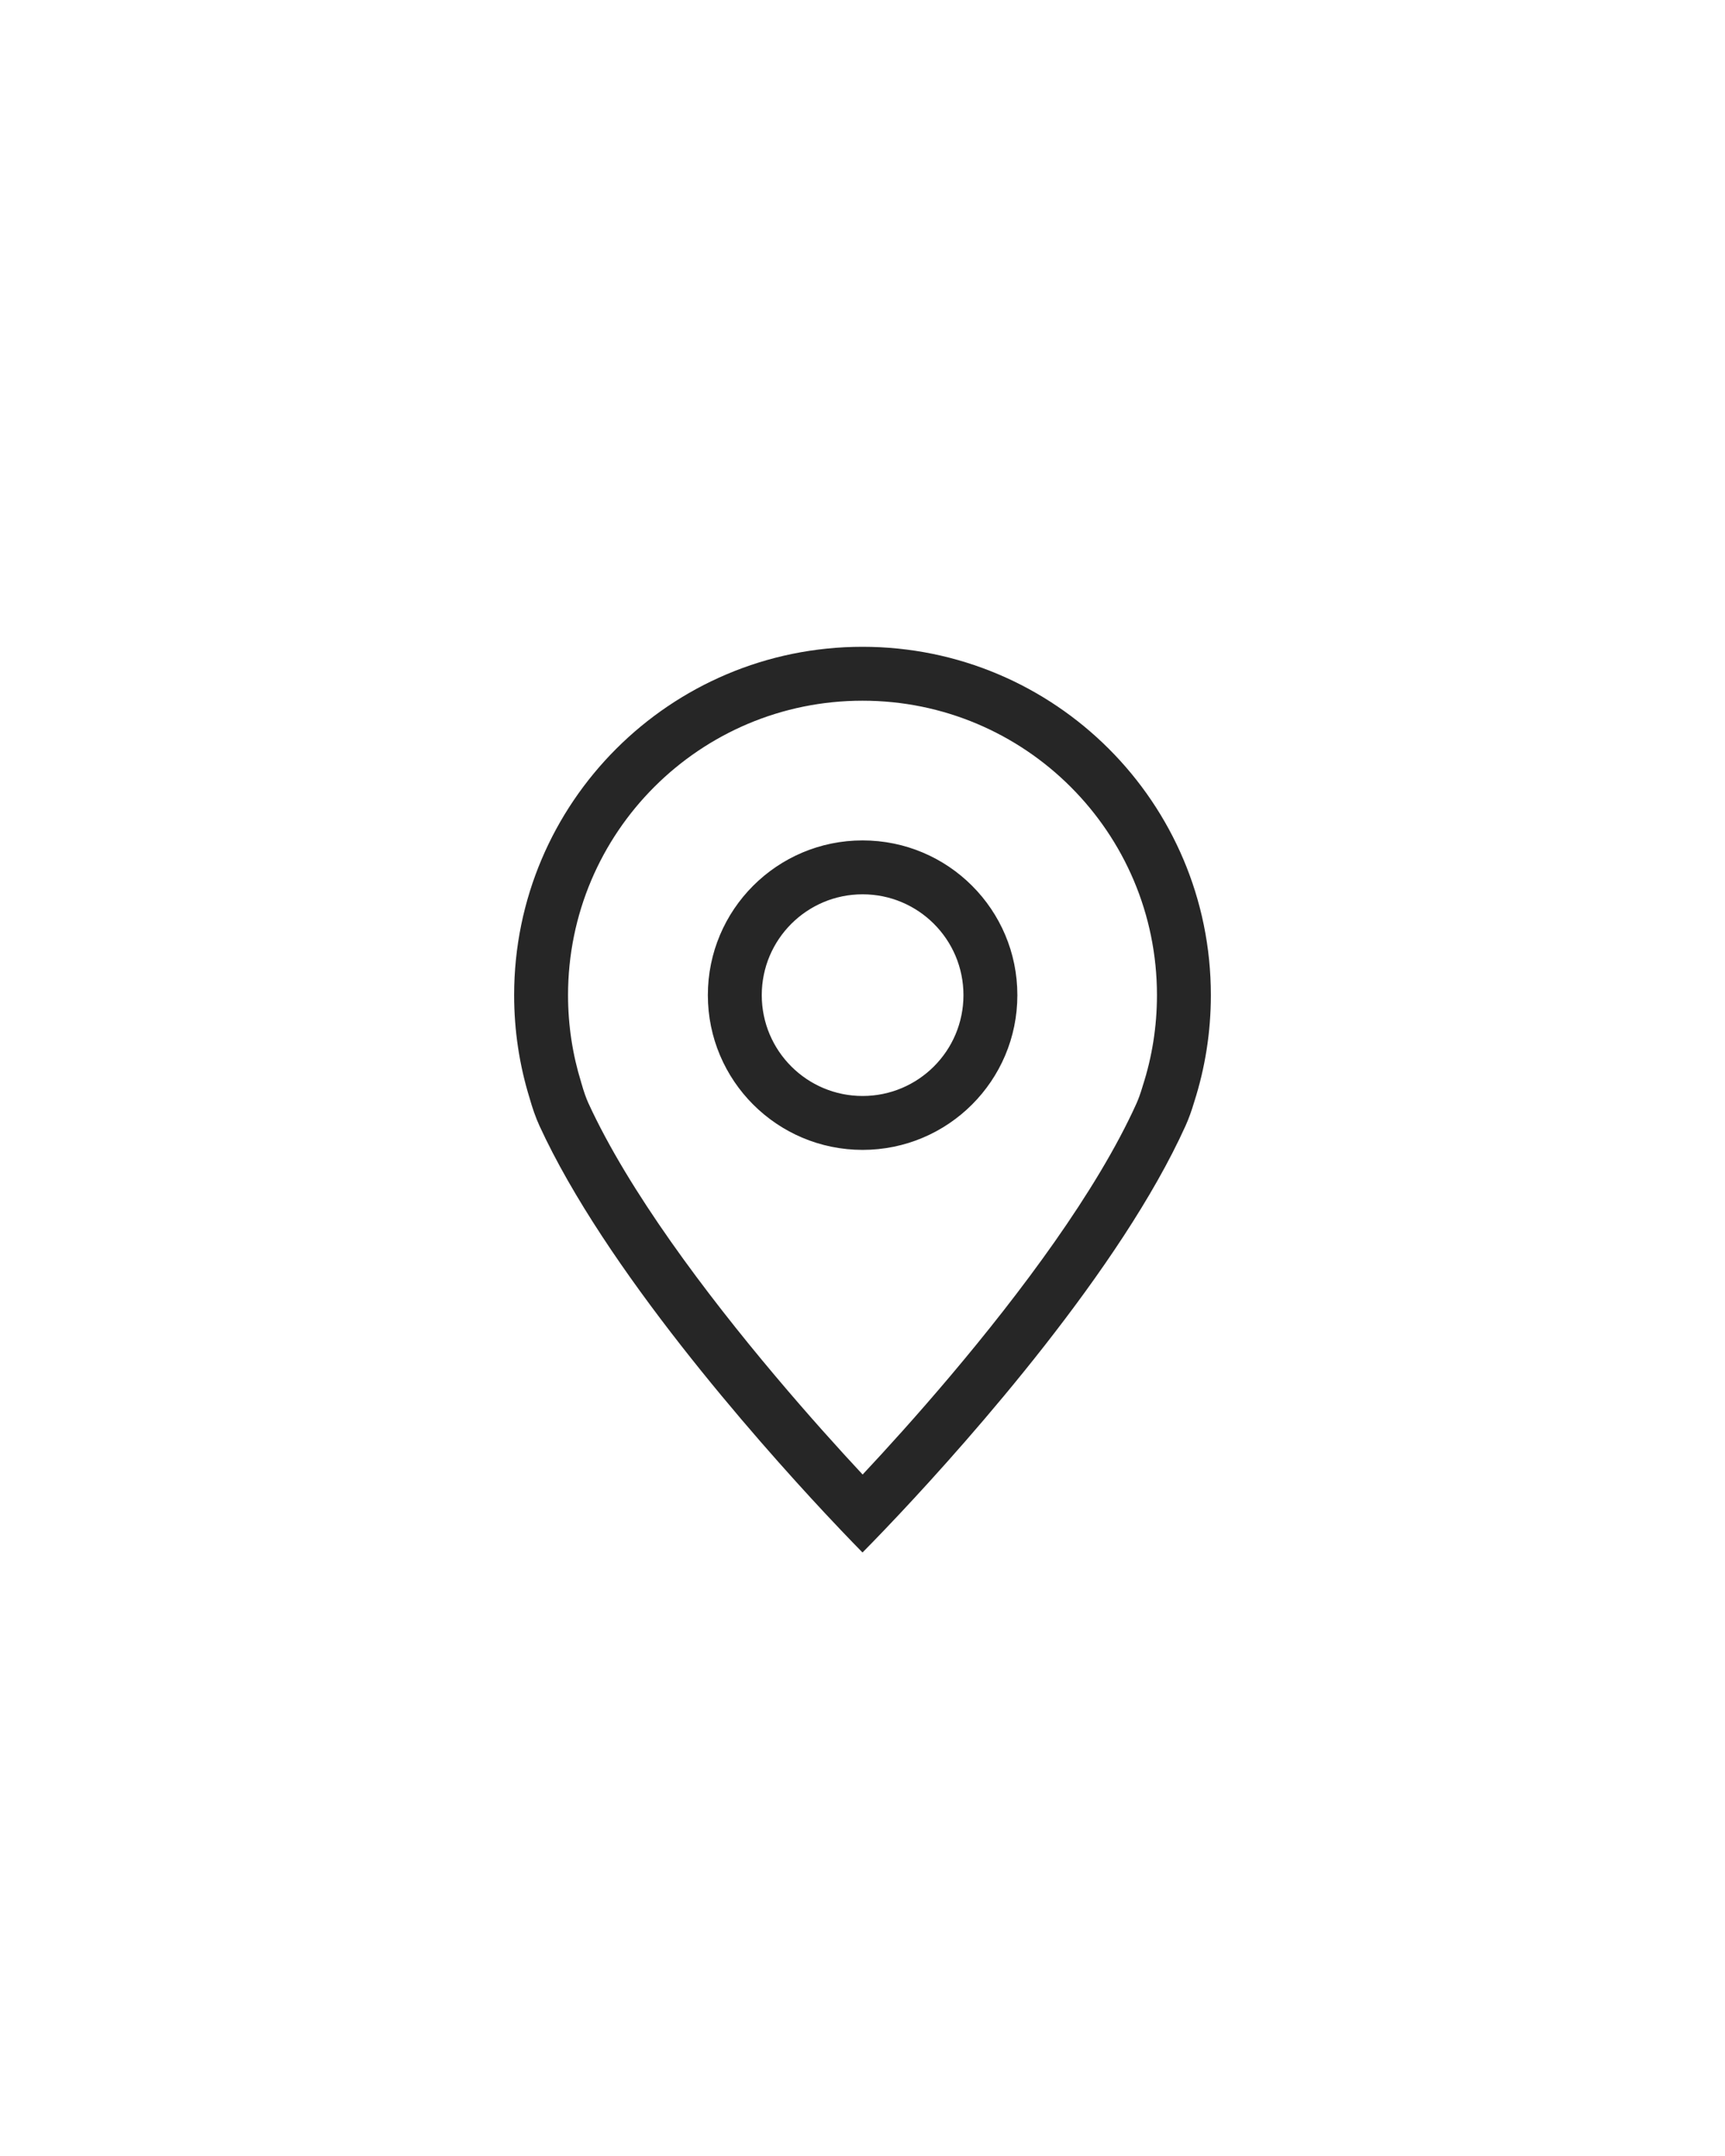 <?xml version="1.0" encoding="UTF-8"?> <svg xmlns="http://www.w3.org/2000/svg" width="40" height="50" viewBox="0 0 40 50" fill="none"><path fill-rule="evenodd" clip-rule="evenodd" d="M26.496 25.189L26.501 25.174C26.713 24.516 26.828 23.812 26.828 23.078C26.828 19.307 23.771 16.25 20 16.25C16.229 16.25 13.172 19.307 13.172 23.078C13.172 23.783 13.278 24.46 13.475 25.096L13.479 25.112L13.484 25.128C13.537 25.316 13.592 25.47 13.645 25.586C14.58 27.622 16.359 29.989 17.968 31.899C18.749 32.827 19.471 33.625 20.003 34.196C20.536 33.627 21.261 32.829 22.044 31.902C23.655 29.994 25.432 27.63 26.352 25.593C26.398 25.491 26.445 25.361 26.492 25.204L26.496 25.189ZM20.867 35.102C20.334 35.67 20 36.004 20 36.004C20 36.004 19.668 35.669 19.136 35.1C17.512 33.359 14.03 29.42 12.509 26.108C12.42 25.914 12.345 25.695 12.28 25.465C12.047 24.71 11.922 23.909 11.922 23.078C11.922 18.617 15.539 15 20 15C24.462 15 28.078 18.617 28.078 23.078C28.078 23.943 27.942 24.777 27.691 25.558C27.633 25.754 27.567 25.94 27.491 26.108C25.99 29.43 22.497 33.365 20.867 35.102ZM23.591 23.078C23.591 25.06 21.984 26.667 20.002 26.667C18.021 26.667 16.414 25.06 16.414 23.078C16.414 21.096 18.021 19.49 20.002 19.49C21.984 19.49 23.591 21.096 23.591 23.078ZM22.341 23.078C22.341 24.37 21.294 25.417 20.002 25.417C18.711 25.417 17.664 24.37 17.664 23.078C17.664 21.787 18.711 20.74 20.002 20.74C21.294 20.74 22.341 21.787 22.341 23.078Z" fill="#262626"></path></svg> 